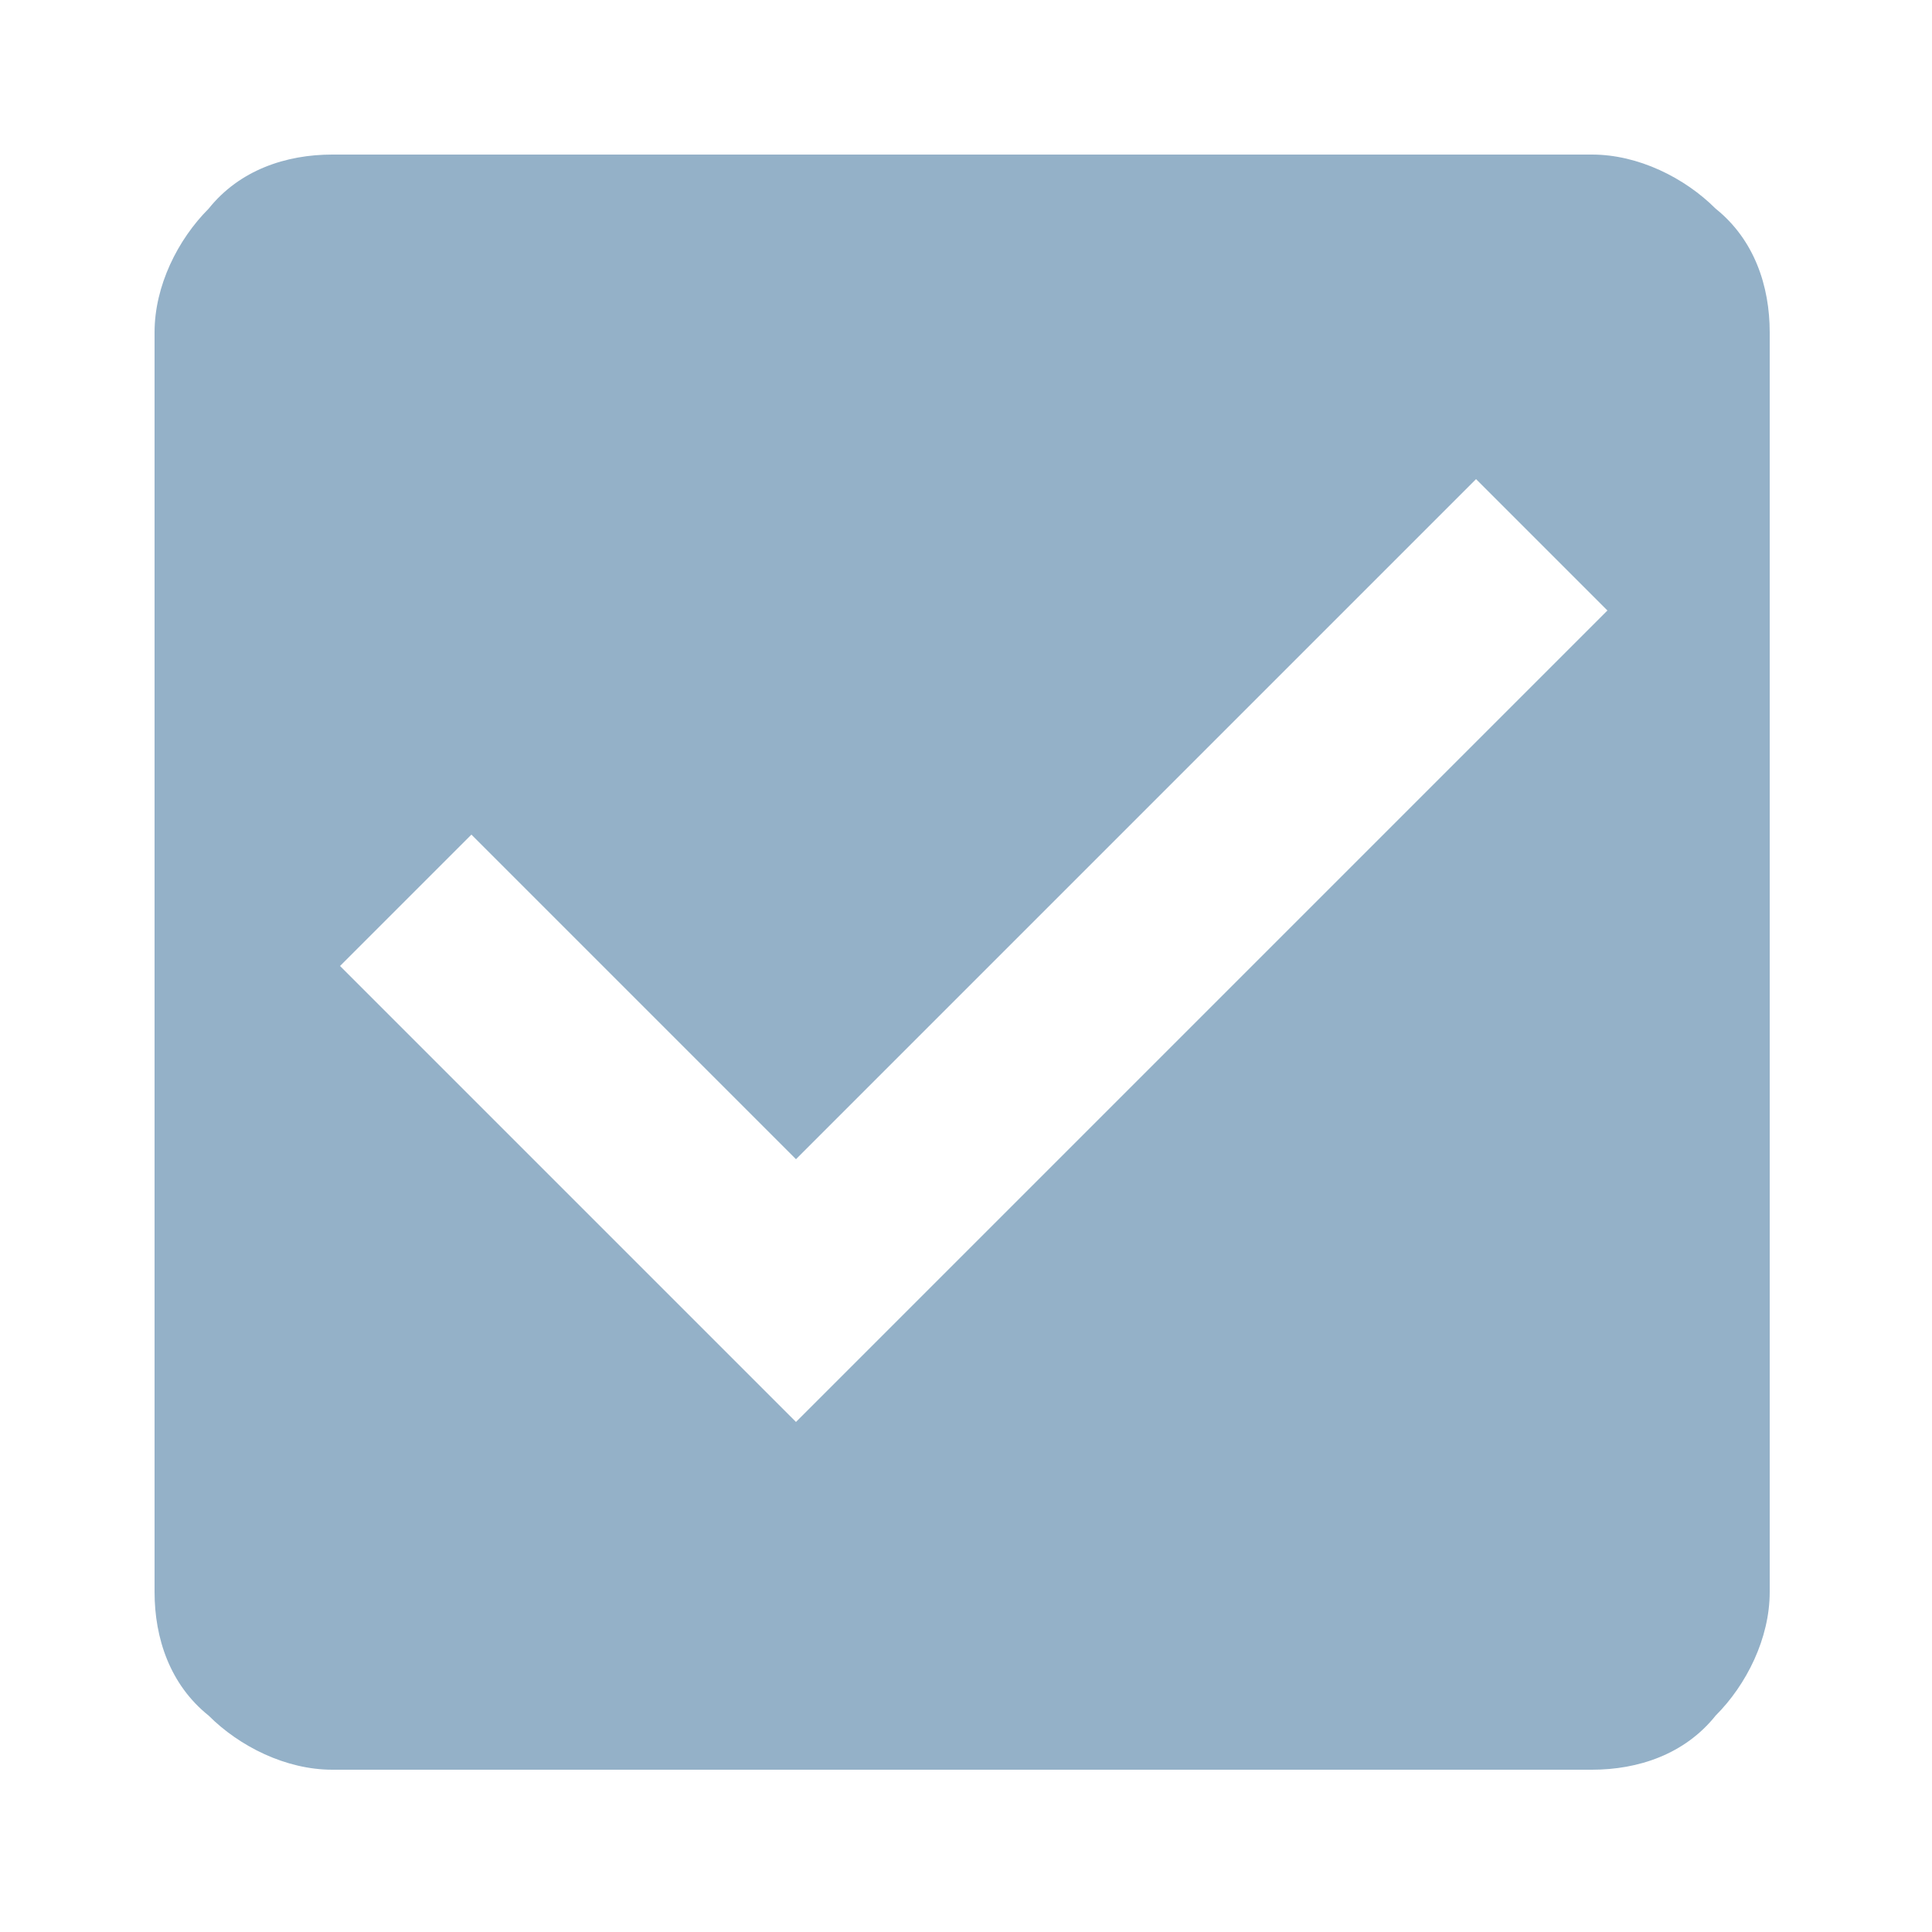 <?xml version="1.0" encoding="UTF-8"?>
<svg xmlns="http://www.w3.org/2000/svg" version="1.1" viewBox="0 0 25 25">
  <defs>
    <style>
      .cls-1 {
        fill: #94b1c8;
      }
    </style>
  </defs>
  <!-- Generator: Adobe Illustrator 28.7.2, SVG Export Plug-In . SVG Version: 1.2.0 Build 154)  -->
  <g>
    <g id="Capa_1">
      <g id="ICN_FTR_CRS_Optimisation-Efficient-Operations-Adapted-to-Suit-Demand">
        <path id="Vector" class="cls-1" d="M20.7,2H4.3c-.6,0-1.2.2-1.6.7-.4.4-.7,1-.7,1.6v16.3c0,.6.2,1.2.7,1.6.4.4,1,.7,1.6.7h16.3c.6,0,1.2-.2,1.6-.7.4-.4.7-1,.7-1.6V4.3c0-.6-.2-1.2-.7-1.6-.4-.4-1-.7-1.6-.7ZM10.2,18.3l-5.8-5.8,1.7-1.7,4.2,4.2,8.8-8.8,1.7,1.7-10.5,10.5Z"/>
      </g>
    </g>
  </g>
</svg>